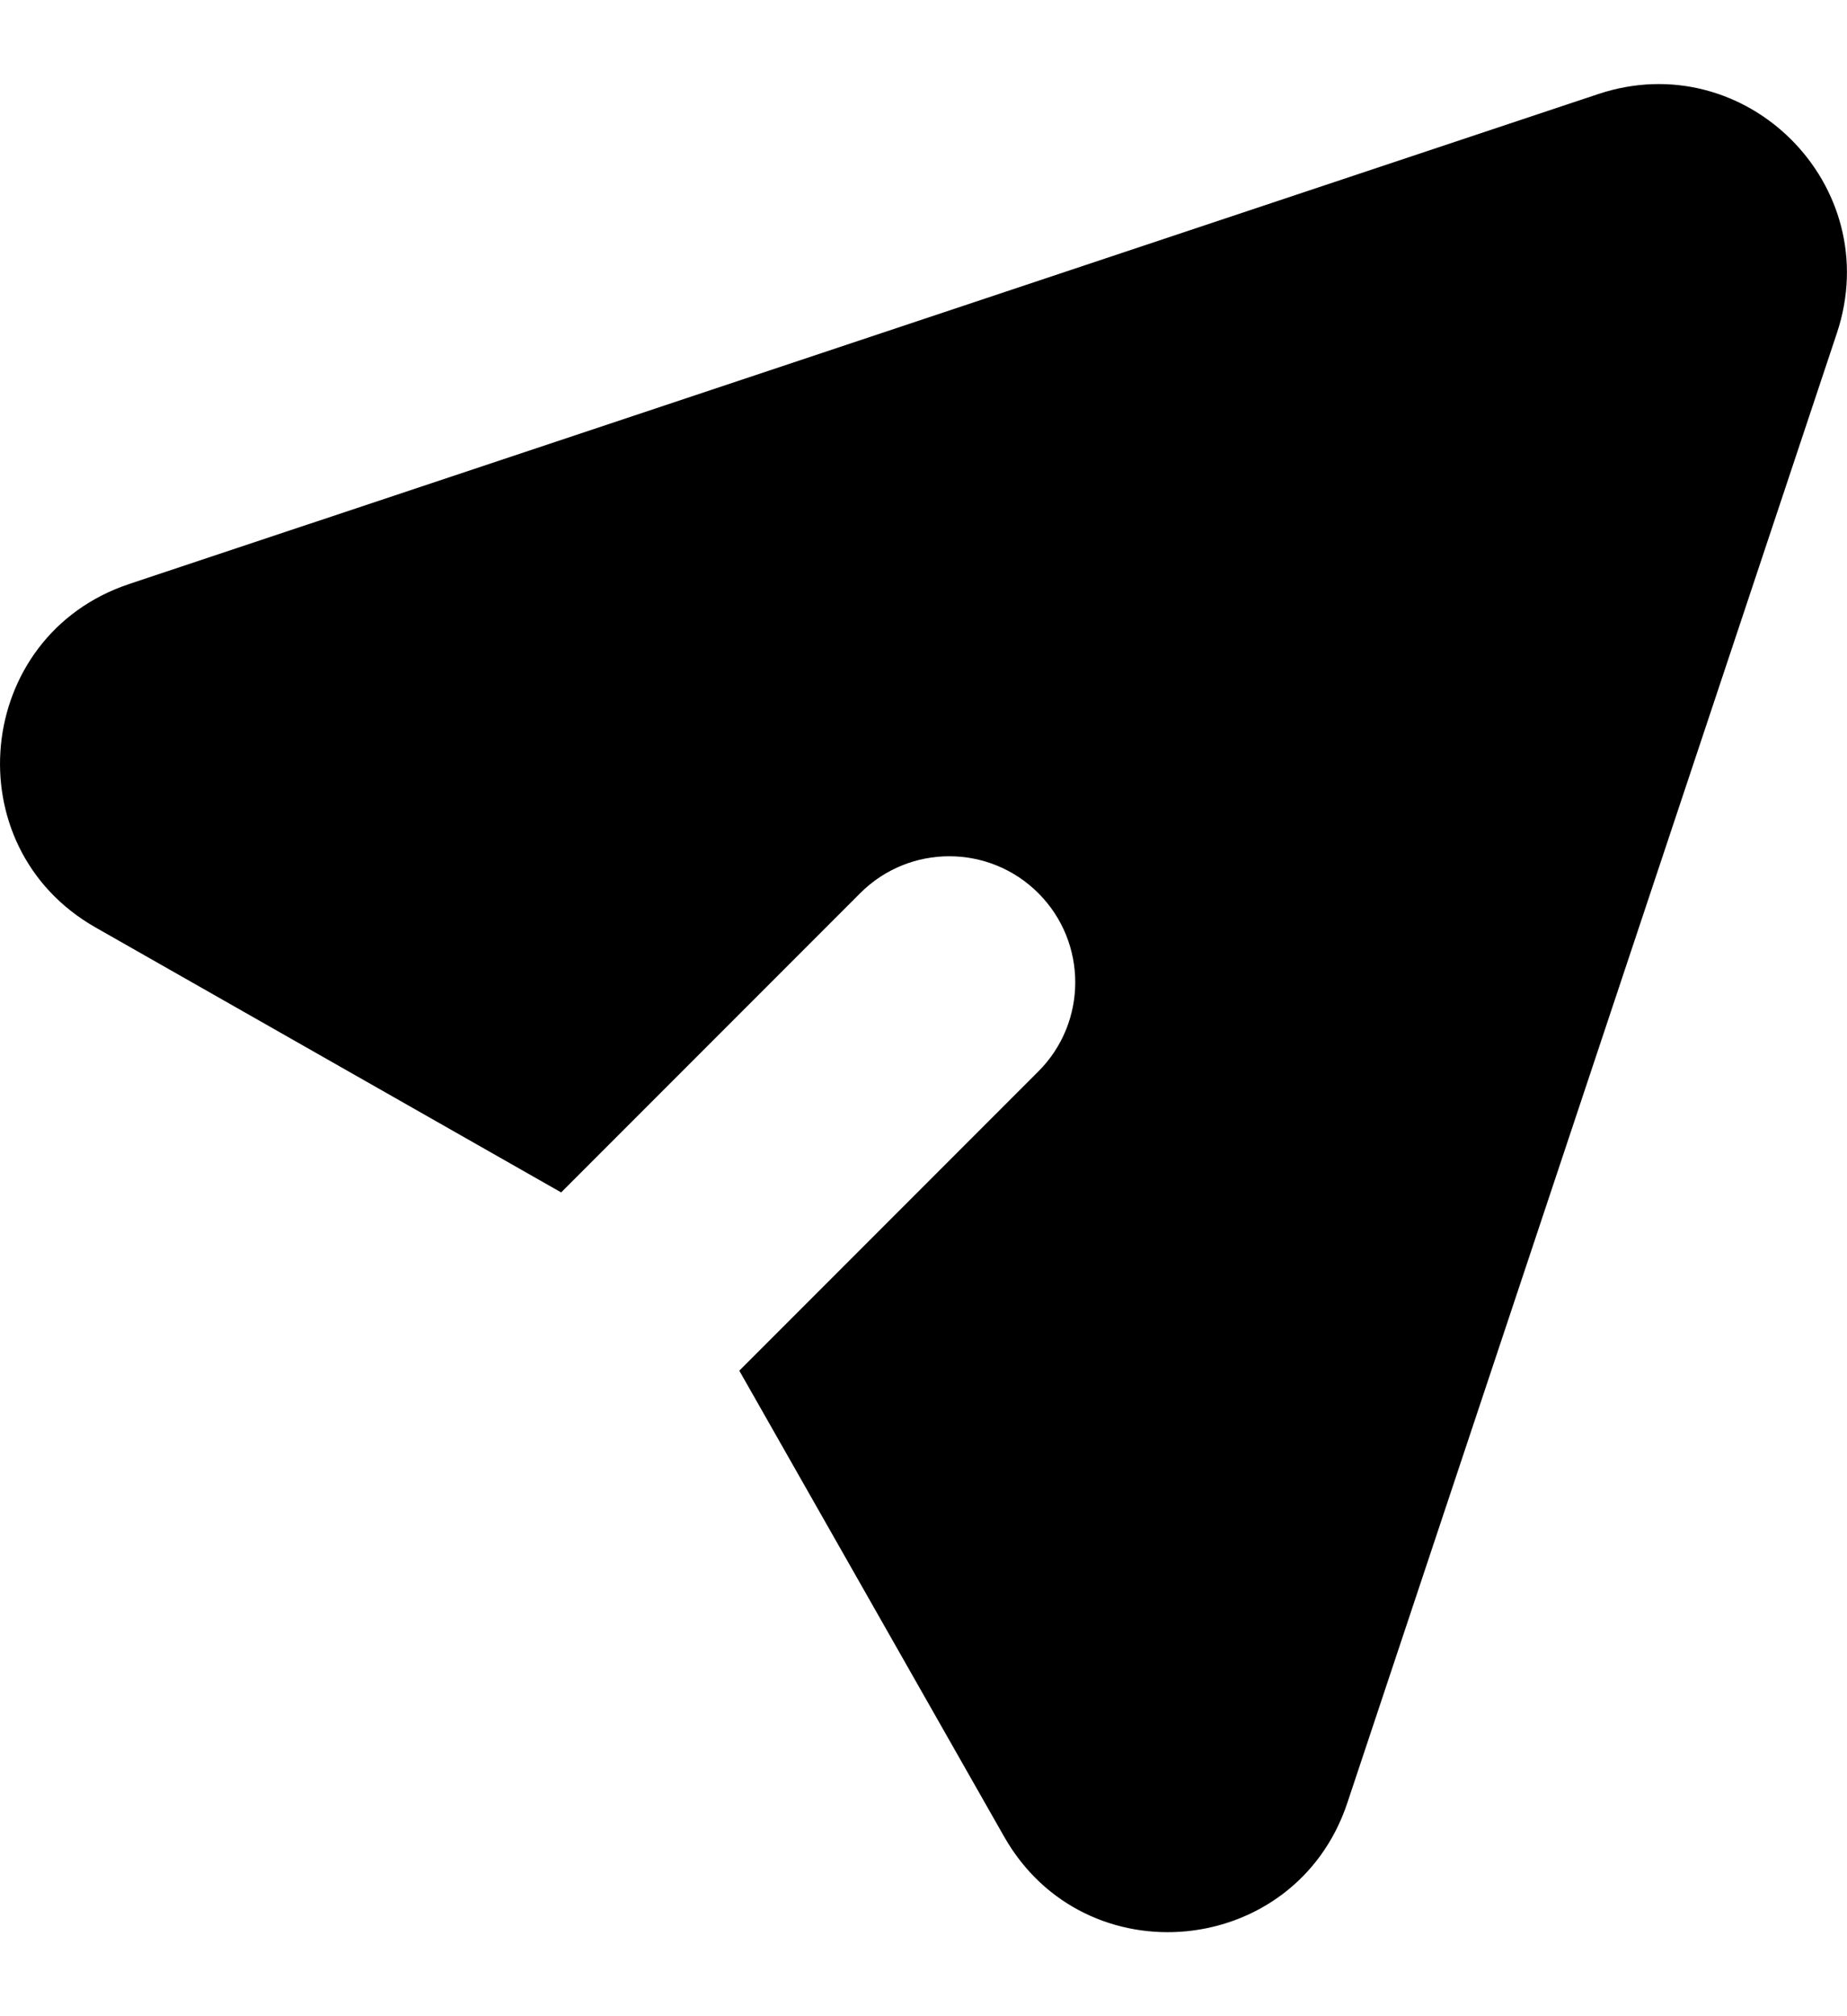 <?xml version="1.0" encoding="UTF-8"?> <svg xmlns="http://www.w3.org/2000/svg" width="11" height="12" viewBox="0 0 11 12" fill="none"> <path fill-rule="evenodd" clip-rule="evenodd" d="M9.518 0.56C10.397 0.267 11.233 1.103 10.94 1.982L8.024 10.731C7.716 11.654 6.461 11.777 5.98 10.931L4.403 8.158L6.184 6.377C6.477 6.084 6.477 5.609 6.184 5.316C5.891 5.023 5.416 5.023 5.123 5.316L3.342 7.097L0.569 5.52C-0.277 5.039 -0.154 3.784 0.769 3.476L9.518 0.56Z" fill="black"></path> </svg> 